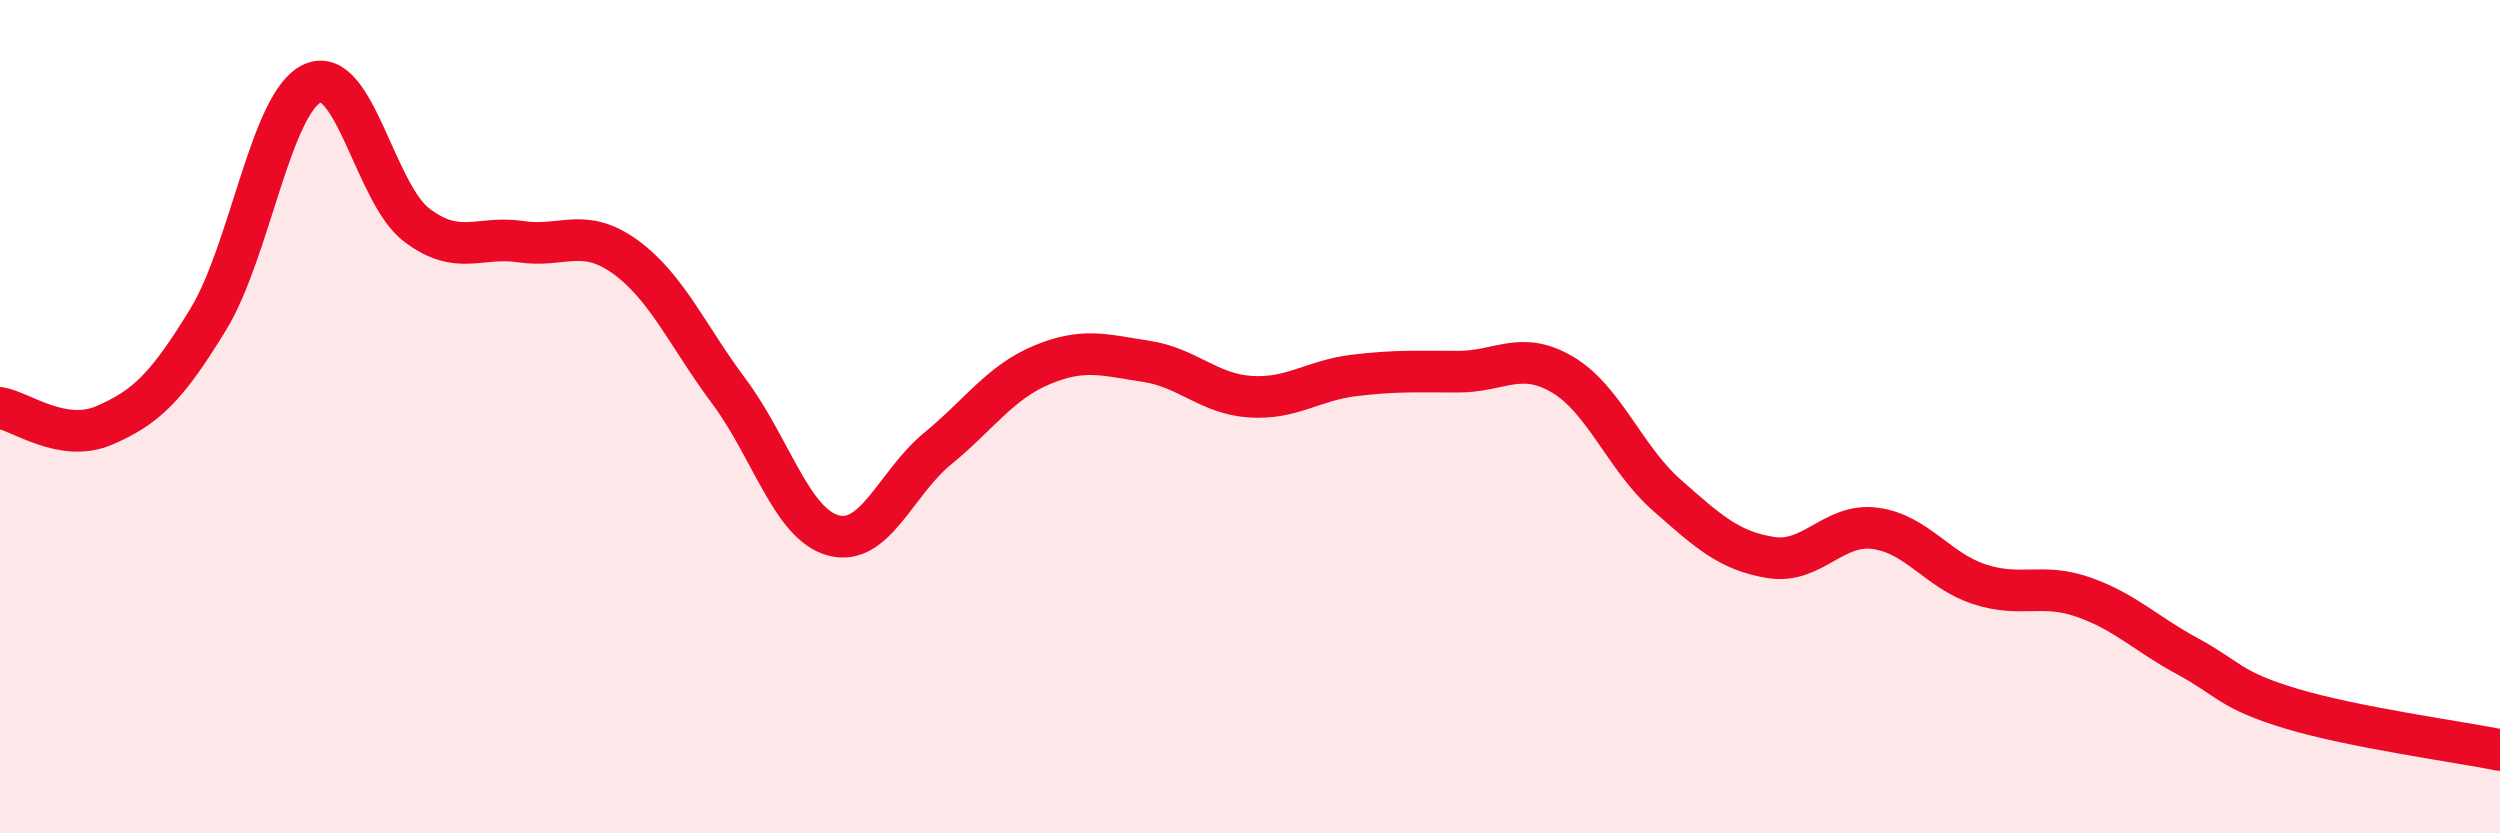 
    <svg width="60" height="20" viewBox="0 0 60 20" xmlns="http://www.w3.org/2000/svg">
      <path
        d="M 0,9.79 C 0.5,9.87 1.5,10.64 2.5,10.21 C 3.5,9.78 4,9.3 5,7.66 C 6,6.02 6.5,2.45 7.5,2 C 8.5,1.55 9,4.64 10,5.4 C 11,6.16 11.5,5.65 12.5,5.8 C 13.5,5.95 14,5.44 15,6.16 C 16,6.88 16.5,8.06 17.5,9.4 C 18.5,10.74 19,12.58 20,12.85 C 21,13.12 21.5,11.59 22.5,10.77 C 23.5,9.95 24,9.18 25,8.76 C 26,8.34 26.5,8.52 27.5,8.67 C 28.5,8.82 29,9.45 30,9.52 C 31,9.59 31.5,9.13 32.5,9.01 C 33.5,8.89 34,8.92 35,8.92 C 36,8.92 36.5,8.4 37.5,8.99 C 38.5,9.58 39,11 40,11.88 C 41,12.76 41.5,13.22 42.5,13.38 C 43.5,13.54 44,12.55 45,12.68 C 46,12.81 46.5,13.69 47.5,14.02 C 48.5,14.35 49,13.98 50,14.33 C 51,14.68 51.5,15.21 52.5,15.75 C 53.5,16.29 53.5,16.56 55,17.01 C 56.5,17.46 59,17.8 60,18L60 20L0 20Z"
        fill="#EB0A25"
        opacity="0.1"
        stroke-linecap="round"
        stroke-linejoin="round"
      />
      <path
        d="M 0,9.79 C 0.5,9.87 1.5,10.64 2.5,10.21 C 3.5,9.78 4,9.3 5,7.66 C 6,6.02 6.5,2.45 7.5,2 C 8.5,1.55 9,4.64 10,5.4 C 11,6.16 11.5,5.65 12.5,5.8 C 13.5,5.95 14,5.44 15,6.16 C 16,6.88 16.5,8.06 17.5,9.4 C 18.5,10.74 19,12.58 20,12.85 C 21,13.12 21.5,11.59 22.5,10.77 C 23.5,9.95 24,9.18 25,8.76 C 26,8.34 26.5,8.52 27.5,8.67 C 28.5,8.82 29,9.45 30,9.52 C 31,9.59 31.5,9.13 32.5,9.01 C 33.5,8.89 34,8.92 35,8.92 C 36,8.92 36.5,8.4 37.5,8.99 C 38.5,9.58 39,11 40,11.88 C 41,12.76 41.5,13.22 42.5,13.38 C 43.5,13.54 44,12.55 45,12.68 C 46,12.81 46.5,13.69 47.5,14.02 C 48.5,14.35 49,13.98 50,14.33 C 51,14.68 51.5,15.21 52.5,15.75 C 53.5,16.29 53.5,16.56 55,17.01 C 56.5,17.46 59,17.8 60,18"
        stroke="#EB0A25"
        stroke-width="1"
        fill="none"
        stroke-linecap="round"
        stroke-linejoin="round"
      />
    </svg>
  